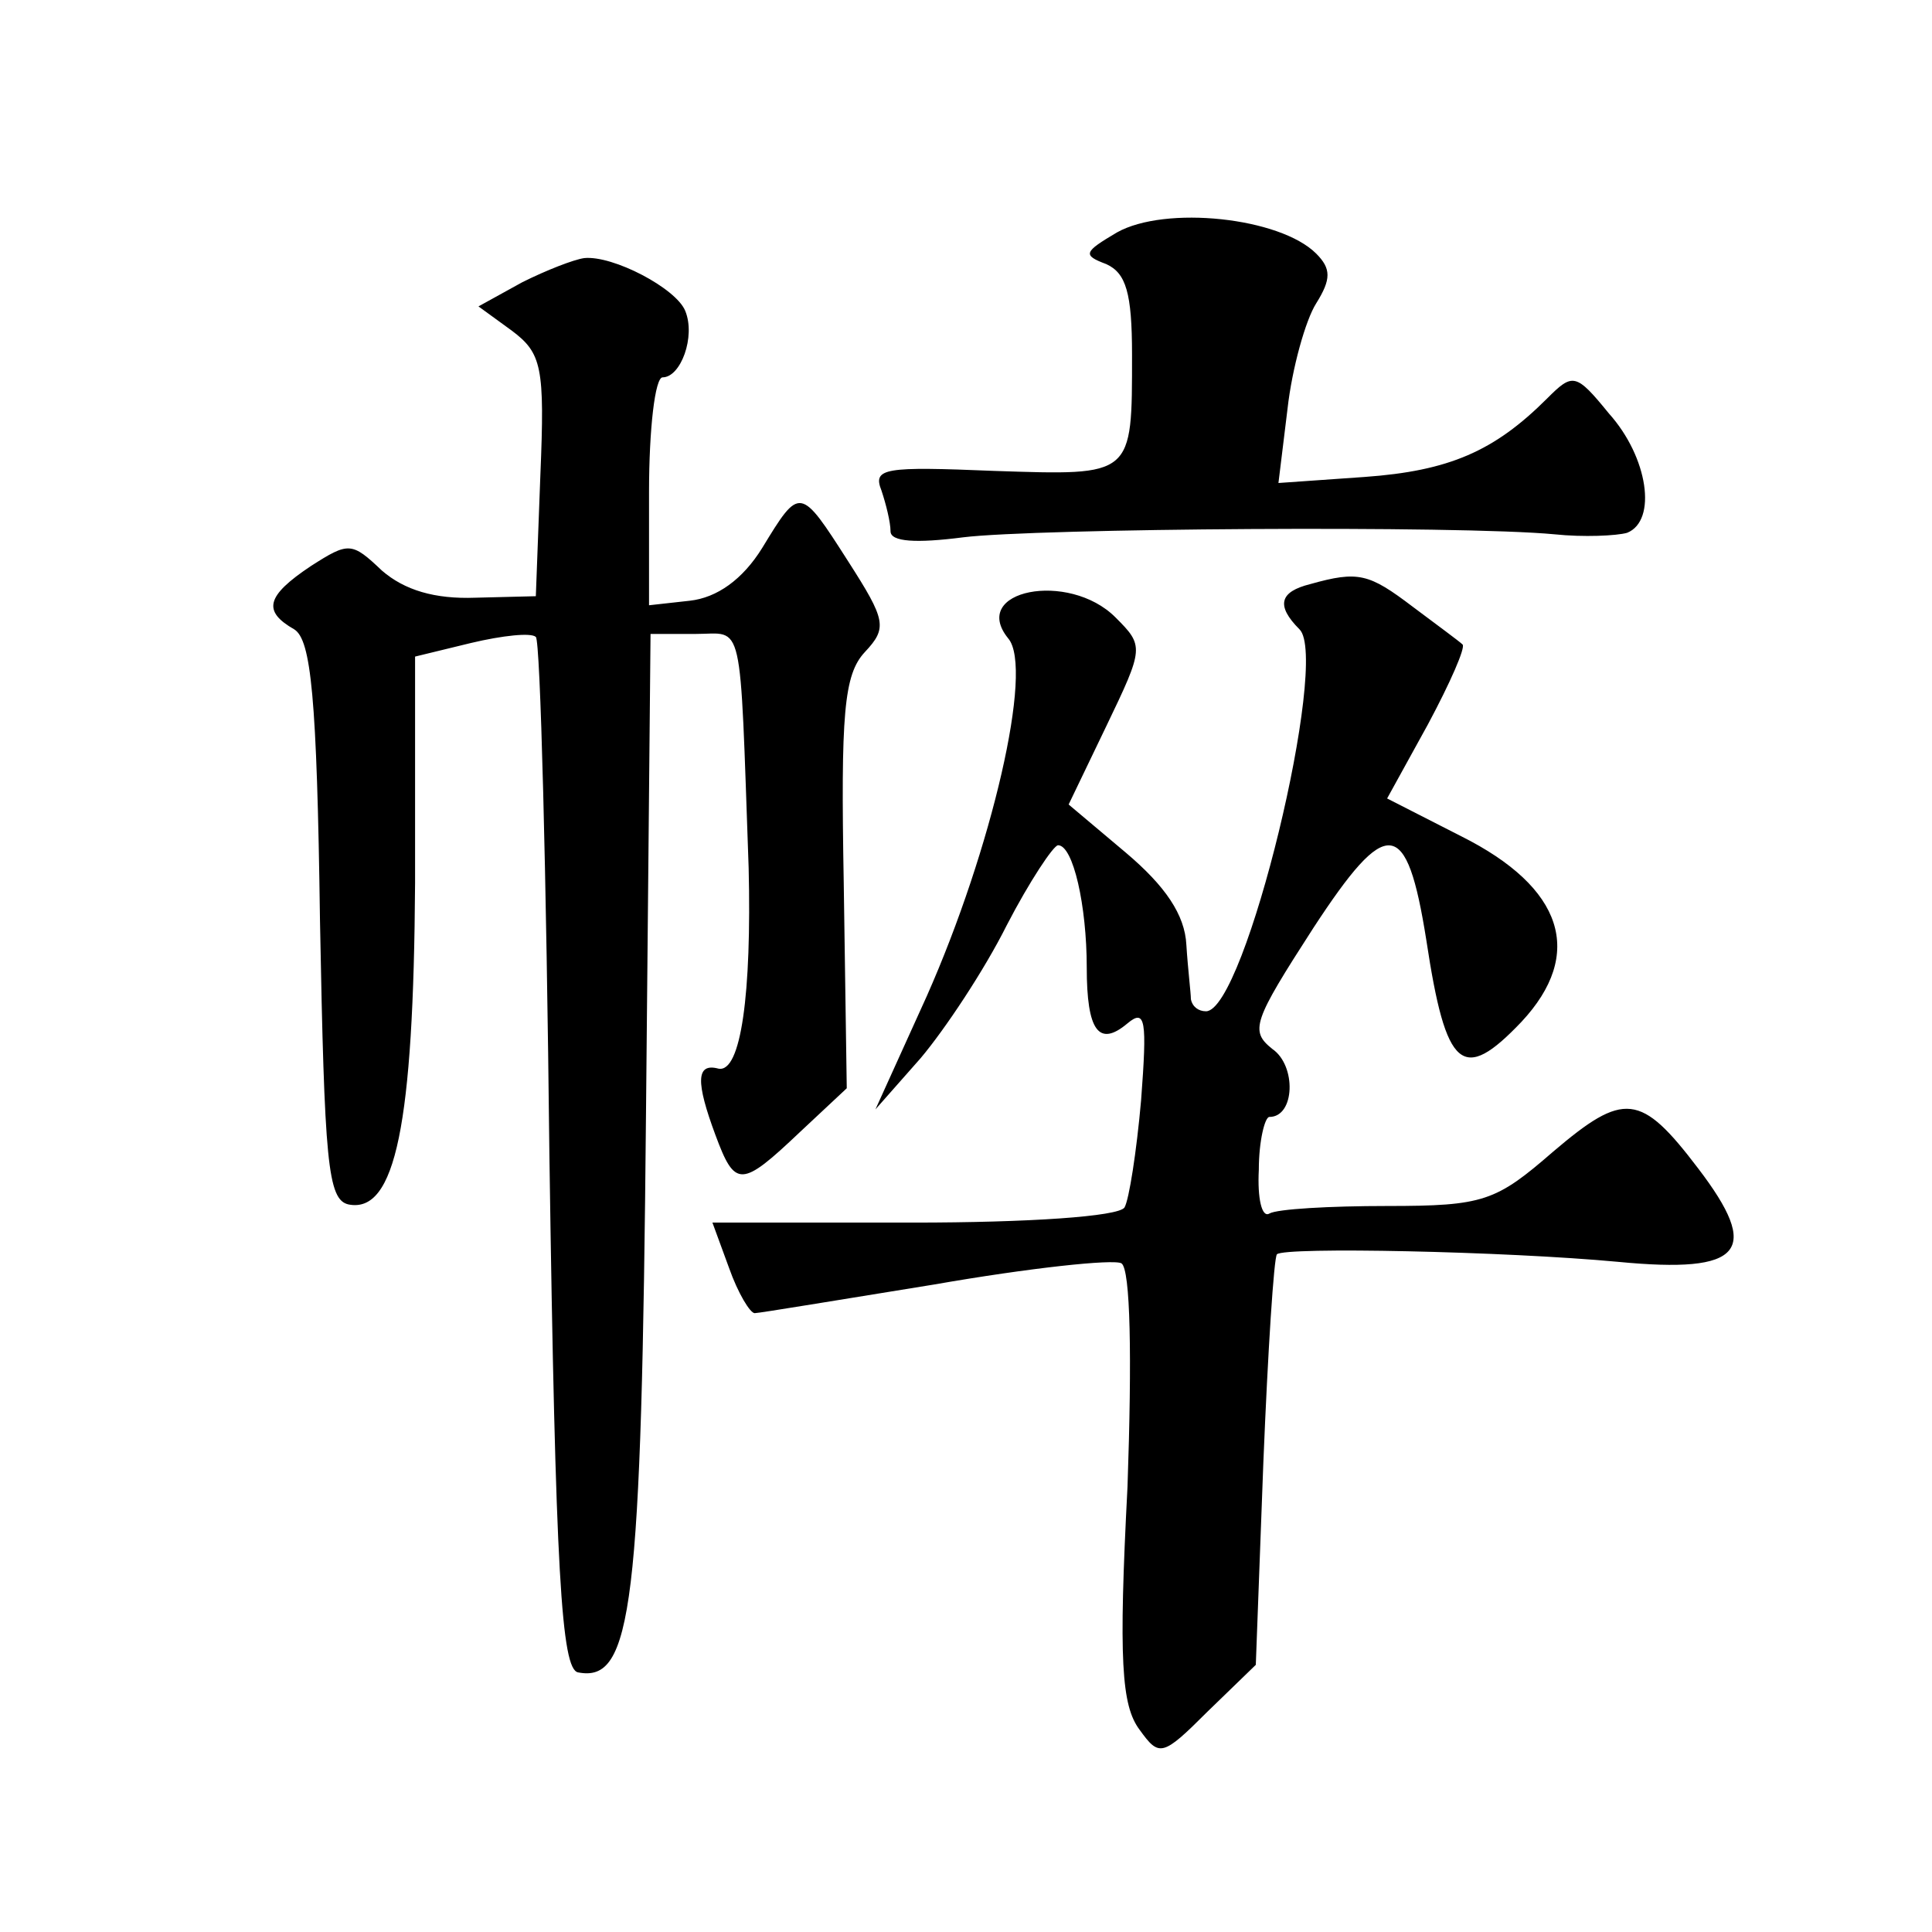 <?xml version="1.0" standalone="no"?>
<!DOCTYPE svg PUBLIC "-//W3C//DTD SVG 20010904//EN"
 "http://www.w3.org/TR/2001/REC-SVG-20010904/DTD/svg10.dtd">
<svg version="1.0" xmlns="http://www.w3.org/2000/svg"
 width="128pt" height="128pt" viewBox="0 0 128 128"
 preserveAspectRatio="xMidYMid meet">
<g transform="translate(0,128) scale(0.1,-0.1)"
fill="#0" stroke="none">
<path d="M740 1126 c-22 -13 -23 -15 -7 -21 13 -6 17 -19 17 -60 0 -81 1 -80 -91
-77 -73 3 -81 2 -75 -13 3 -9 6 -21 6 -27 0 -7 17 -8 48 -4 48 6 329 8 392 2 19
-2 41 -1 48 1 20 8 14 50 -12 79 -22 27 -24 27 -41 10 -35 -35 -65 -48 -121 -52
l-57 -4 6 49 c3 27 12 59 19 70 10 16 10 23 0 33 -24 24 -100 32 -132 14z M346
1093 l-29 -16 22 -16 c20 -15 22 -24 19 -96 l-3 -80 -40 -1 c-27 -1 -47 5 -62 18
-20 19 -22 19 -47 3 -30 -20 -32 -30 -11 -42 11 -7 15 -44 17 -193 3 -160 5 -185
19 -188 31 -6 43 53 44 213 l0 150 37 9 c21 5 40 7 43 4 3 -2 7 -157 9 -344 4 -277
8 -340 19 -342 36 -7 42 43 45 371 l3 317 30 0 c32 0 29 14 35 -155 2 -83 -5 -136
-20 -133 -15 4 -15 -9 -2 -44 13 -35 17 -35 56 2 l31 29 -2 136 c-2 112 0 138 14
153 15 16 14 21 -11 60 -32 50 -32 50 -57 9 -13 -21 -30 -33 -48 -35 l-27 -3 0
75 c0 42 4 76 9 76 12 0 22 27 15 44 -6 15 -48 37 -67 35 -7 -1 -25 -8 -41 -16z
M868 893 c-20 -5 -23 -14 -7 -30 20 -20 -36 -253 -62 -253 -5 0 -9 3 -10 8 0 4
-2 20 -3 36 -1 20 -14 39 -40 61 l-38 32 25 52 c25 52 25 53 6 72 -31 31 -97 18
-71 -14 17 -20 -11 -140 -54 -237 l-34 -75 30 34 c16 19 42 58 57 88 15 29 31 53
34 53 10 0 19 -40 19 -81 0 -42 8 -53 27 -37 12 10 13 2 9 -51 -3 -34 -8 -66 -11
-71 -4 -6 -64 -10 -140 -10 l-133 0 11 -30 c6 -17 14 -30 17 -30 3 0 57 9 119 19
63 11 119 17 124 14 6 -4 7 -62 4 -148 -6 -115 -4 -145 8 -161 13 -18 15 -18 45
12 l32 31 5 134 c3 74 7 136 9 138 5 5 151 2 226 -5 83 -8 95 7 53 62 -38 50 -49
51 -96 11 -38 -33 -46 -36 -110 -36 -38 0 -73 -2 -78 -5 -5 -3 -8 10 -7 29 0 19
4 35 7 35 17 0 18 34 2 45 -15 12 -13 18 27 80 49 75 62 74 75 -8 13 -86 24 -95
63 -54 42 45 28 89 -40 123 l-49 25 27 49 c15 28 25 51 23 53 -2 2 -17 13 -33 25
-29 22 -36 24 -68 15z"/>
</g>
</svg>
